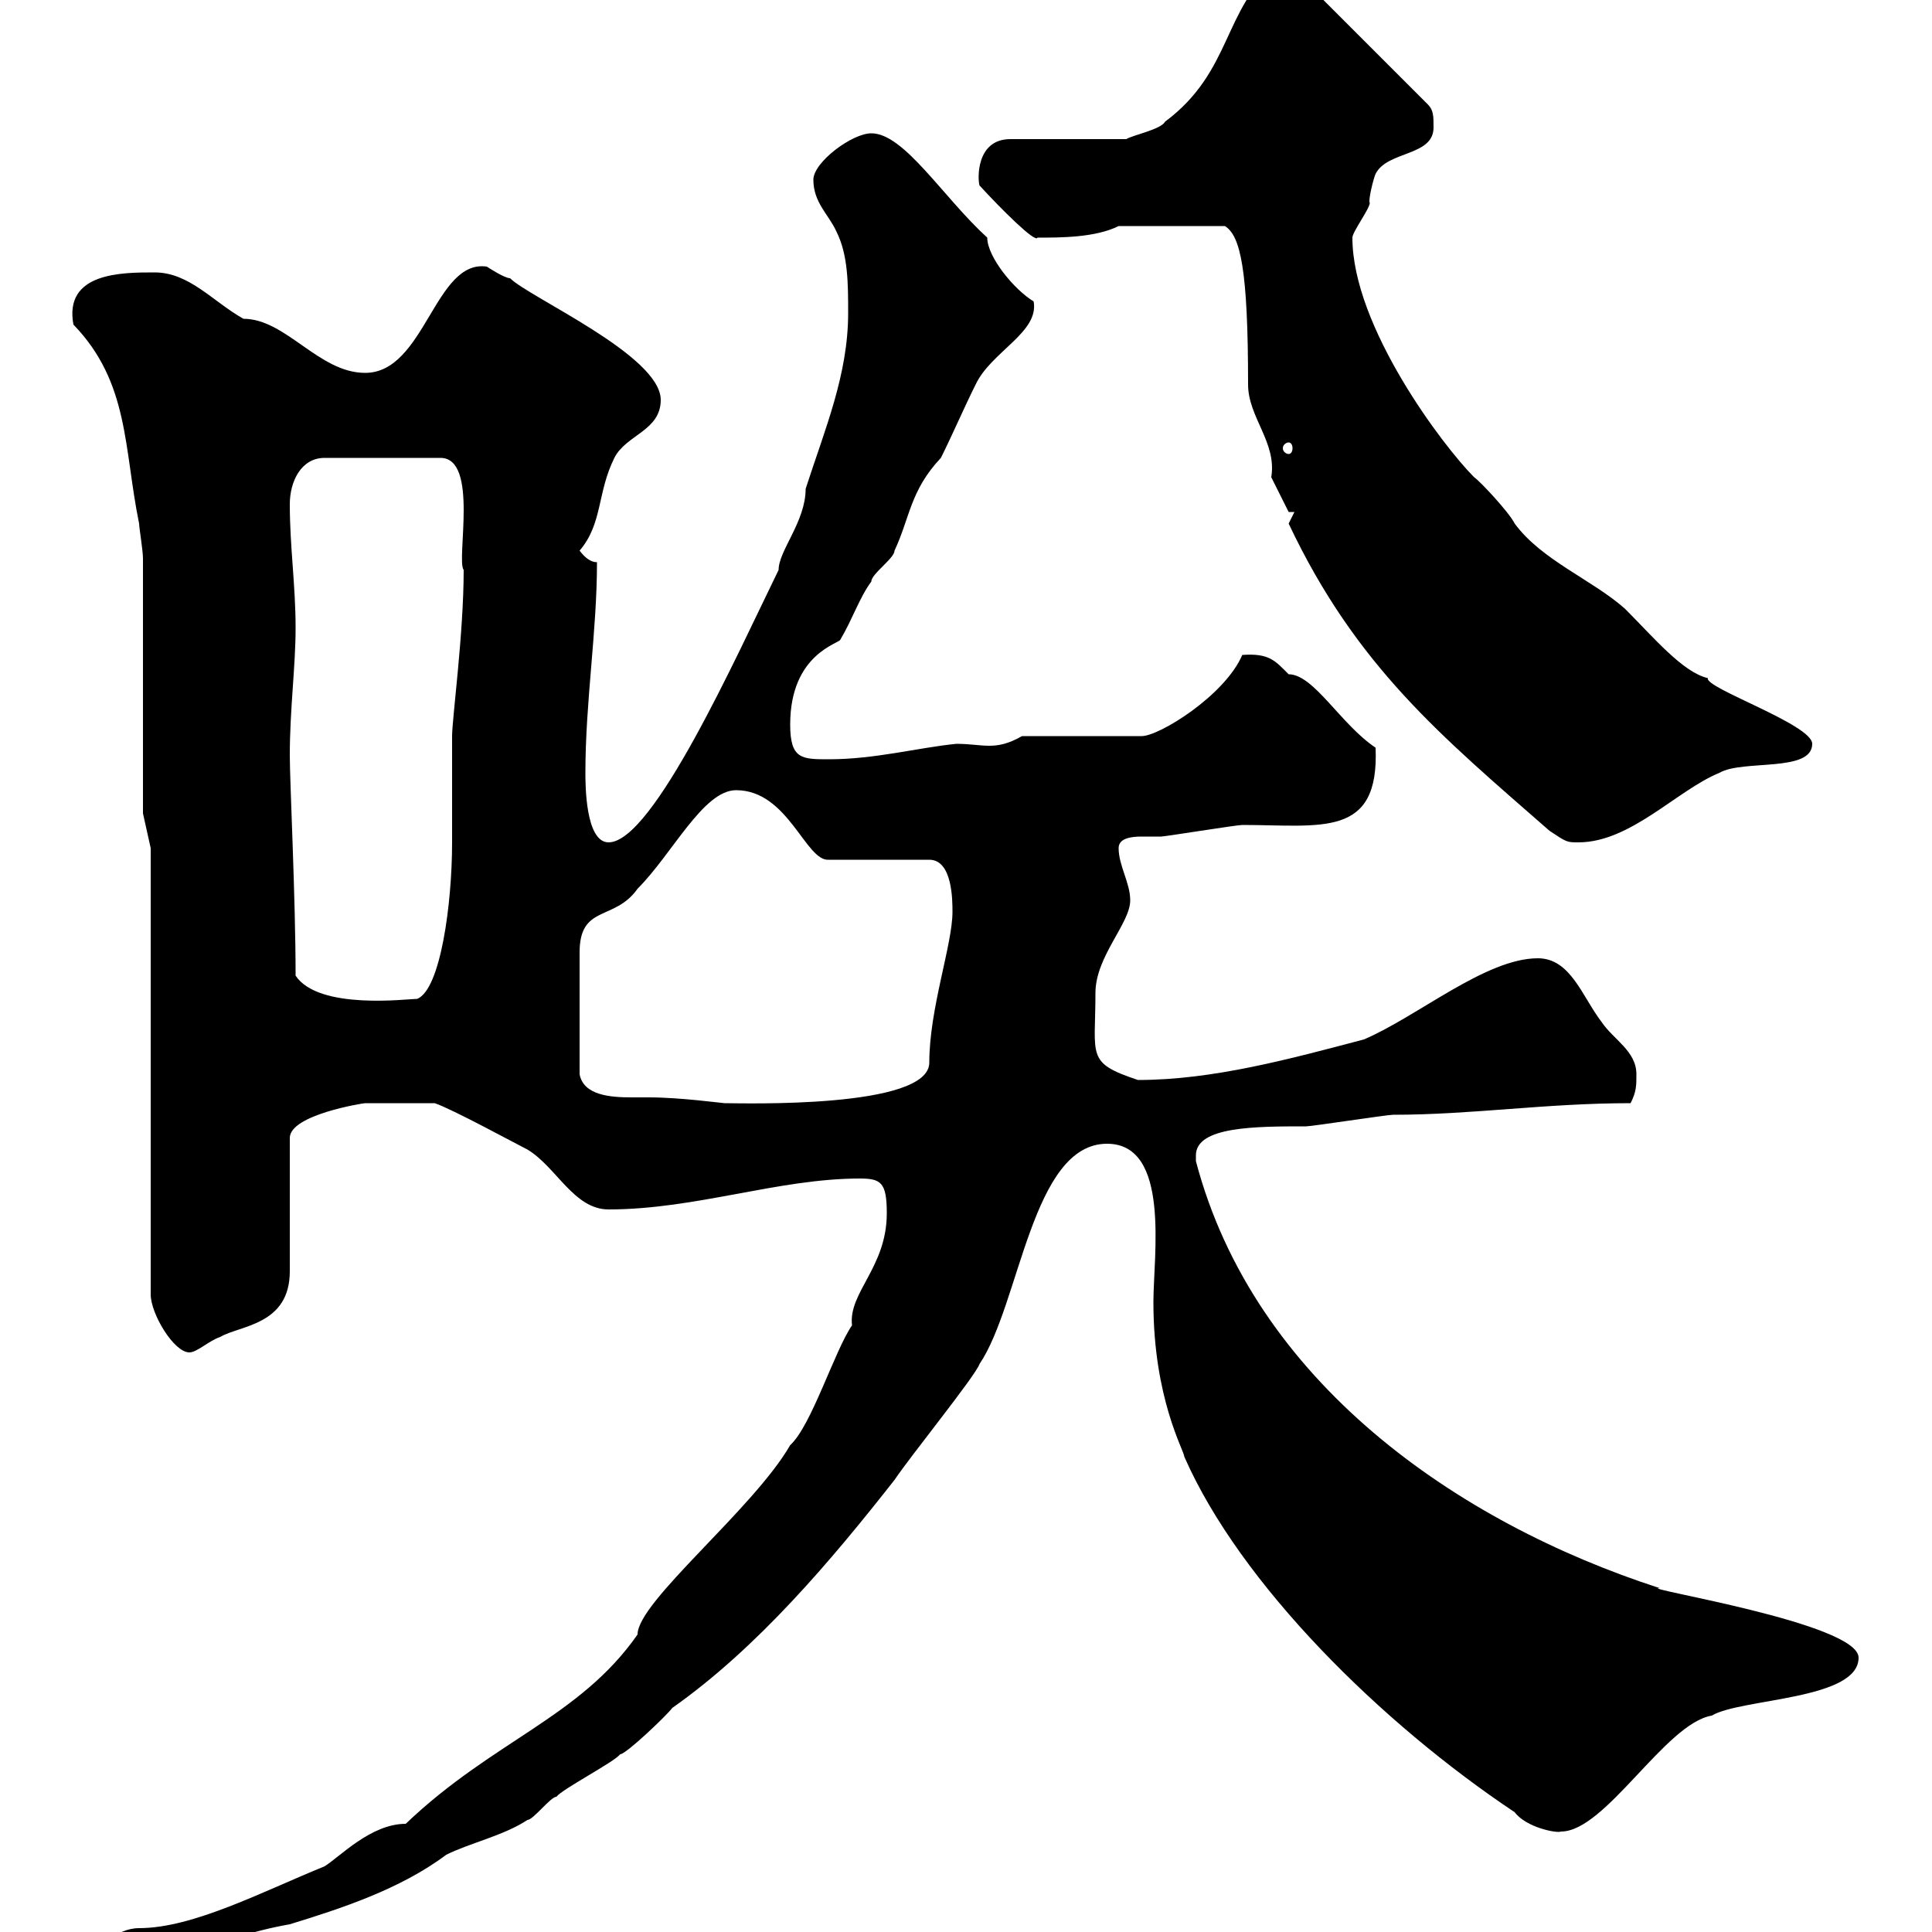 <svg xmlns="http://www.w3.org/2000/svg" xmlns:xlink="http://www.w3.org/1999/xlink" width="300" height="300"><path d="M137.70 188.40C137.70 196.80 131.70 200.70 132.30 205.80C129.60 209.70 126 221.40 122.70 224.40C117 234.30 99 248.70 99 253.80C90 266.70 76.50 270.30 63 283.20C57.60 283.20 52.80 288.30 50.40 289.80C40.80 293.70 30 299.40 21.60 299.40C18 299.40 14.40 302.70 14.40 306C25.80 306 33 300.90 45 298.80C52.80 296.40 62.10 293.40 69.30 288C72.90 286.20 78.30 285 81.90 282.60C82.80 282.60 85.50 279 86.40 279C87.30 277.80 95.40 273.60 96.30 272.40C97.20 272.40 103.50 266.40 104.40 265.20C117.60 255.90 129 242.40 138.90 229.80C141.30 226.20 151.50 213.60 152.10 211.80C158.40 202.50 160.20 177.60 171.90 177.60C181.80 177.60 179.10 195 179.10 202.20C179.10 217.20 183.90 225.30 183.90 226.20C192.60 246 214.50 267.60 235.20 281.40C237 283.80 241.80 284.70 242.40 284.40C249.30 284.40 258.60 267.60 265.80 266.40C270.30 263.70 288.60 264 288.60 257.40C288.60 252 254.10 246.60 257.70 246.60C226.20 236.40 194.70 214.50 185.70 180.30C185.70 180.30 185.70 180.30 185.70 179.40C185.70 174.90 195 174.90 202.80 174.90C203.70 174.90 215.40 173.10 216.30 173.10C228.60 173.10 240 171.30 253.20 171.30C254.10 169.50 254.10 168.60 254.10 166.80C254.10 163.20 250.50 161.40 248.70 158.70C245.70 154.80 243.90 148.80 238.80 148.80C230.70 148.80 220.20 157.80 211.80 161.40C200.40 164.40 188.40 167.70 176.70 167.70C168.60 165 170.10 164.10 170.10 154.20C170.10 148.50 175.50 143.40 175.50 139.80C175.50 137.10 173.70 134.40 173.70 131.70C173.70 130.20 175.50 129.90 177.30 129.90C178.50 129.90 179.40 129.90 180.30 129.90C180.90 129.90 192 128.10 192.90 128.10C205.20 128.10 214.20 130.20 213.60 116.10C208.20 112.50 204 104.70 200.10 104.70C198 102.60 197.10 101.40 192.90 101.70C190.20 108 180 114.30 177.30 114.30L158.70 114.30C156.60 115.50 155.10 115.80 153.60 115.80C152.10 115.80 150.60 115.50 148.50 115.50C142.50 116.10 135.90 117.90 128.70 117.90C124.50 117.90 122.70 117.90 122.70 112.50C122.70 101.40 130.50 99.90 130.50 99.30C132.30 96.30 133.50 92.70 135.30 90.30C135.30 89.10 138.90 86.70 138.90 85.50C141.30 80.40 141.30 76.20 146.10 71.10C147.90 67.50 149.70 63.30 151.50 59.70C153.90 54.60 161.40 51.60 160.50 46.80C157.50 45 153.30 39.90 153.30 36.90C146.40 30.60 140.40 20.70 135.30 20.70C132.30 20.70 126.30 25.20 126.30 27.90C126.30 31.50 128.70 33.30 129.90 36C131.70 39.60 131.70 44.10 131.70 48.60C131.70 58.20 128.10 66.60 125.10 75.90C125.10 81 120.90 85.50 120.90 88.50C114.30 102 101.40 130.80 94.50 130.80C90.90 130.80 90.90 121.80 90.90 120C90.90 108.90 92.70 98.10 92.70 87.30C91.80 87.30 90.90 86.70 90 85.50C93.60 81.30 92.70 76.50 95.40 71.10C97.20 67.50 102.60 66.90 102.60 62.10C102.60 55.20 82.20 46.20 79.20 43.20C78.30 43.20 75.60 41.40 75.60 41.40C67.50 40.20 66 57.90 56.70 57.90C49.50 57.90 44.40 49.50 37.80 49.50C33 46.80 29.40 42.30 24 42.30C18.90 42.30 9.90 42.30 11.40 50.40C20.10 59.40 19.20 69.60 21.60 81.30C21.60 81.90 22.20 85.50 22.20 86.70L22.20 126.30L23.40 131.70L23.40 201C23.40 204 27 210 29.40 210C30.60 210 32.40 208.20 34.20 207.60C37.20 205.80 45 205.80 45 197.40L45 176.70C45 173.10 56.40 171.30 56.70 171.30C58.80 171.30 64.20 171.30 67.50 171.30C70.20 172.20 80.10 177.60 81.90 178.50C86.40 181.20 89.10 187.80 94.50 187.80C108 187.80 120.90 183 133.50 183C136.80 183 137.70 183.60 137.70 188.40ZM90 166.80C90 160.20 90 151.80 90 147.90C90 140.40 95.40 143.10 99 138C104.40 132.60 109.20 122.70 114.30 122.70C122.40 122.70 125.10 133.80 128.70 133.50L144.30 133.50C147.90 133.50 147.90 139.80 147.90 141.60C147.90 146.70 144.30 156.60 144.30 165C144.30 172.20 115.20 171.30 112.50 171.30C112.20 171.30 105.60 170.40 100.80 170.40C99.90 170.40 99.30 170.40 98.10 170.40C94.80 170.40 90.60 170.10 90 166.80ZM45.90 151.50C45.90 139.50 45 121.50 45 117.30C45 110.10 45.90 103.50 45.90 97.50C45.90 90.90 45 84.90 45 78.30C45 74.70 46.80 71.10 50.40 71.10L68.40 71.10C74.40 71.10 70.80 87 72 88.50C72 98.40 70.20 111.60 70.20 114.30C70.20 116.10 70.20 129 70.20 130.80C70.20 140.40 68.40 153.60 64.80 155.10C63.30 155.10 49.50 156.90 45.90 151.50ZM200.10 81.30C210.60 103.50 223.80 114.30 240.60 129C243.30 130.80 243.30 130.80 245.10 130.80C253.20 130.80 260.40 122.70 267 120C270.60 117.90 281.40 120 281.40 115.50C281.40 112.50 264.60 106.80 265.20 105.30C261.30 104.40 256.80 99 252.30 94.50C247.20 90 239.40 87 235.20 81.30C234.30 79.50 229.80 74.70 228.90 74.10C224.10 69.30 210 50.70 210 36.90C210 36 212.70 32.40 212.70 31.50C212.40 31.20 213.30 27.60 213.60 27C215.40 23.40 222.60 24.30 222.60 19.80C222.60 18 222.60 17.10 221.70 16.20L201-4.50L198.30-5.40C189.90 1.20 191.40 11.10 180.90 18.90C180.30 20.10 175.80 21 174.90 21.60L156.90 21.60C151.50 21.60 151.80 27.90 152.10 28.80C155.40 32.40 160.80 37.80 161.10 36.90C164.70 36.90 170.10 36.90 173.70 35.10L190.20 35.10C192.60 36.60 193.80 41.70 193.80 59.70C193.80 64.80 198.30 68.70 197.40 74.10C198.30 75.90 200.10 79.50 200.10 79.50L201 79.50ZM200.10 68.70C200.40 68.70 200.70 69 200.70 69.60C200.70 70.20 200.40 70.50 200.10 70.50C199.80 70.50 199.20 70.20 199.20 69.60C199.20 69 199.80 68.70 200.10 68.70Z"/></svg>